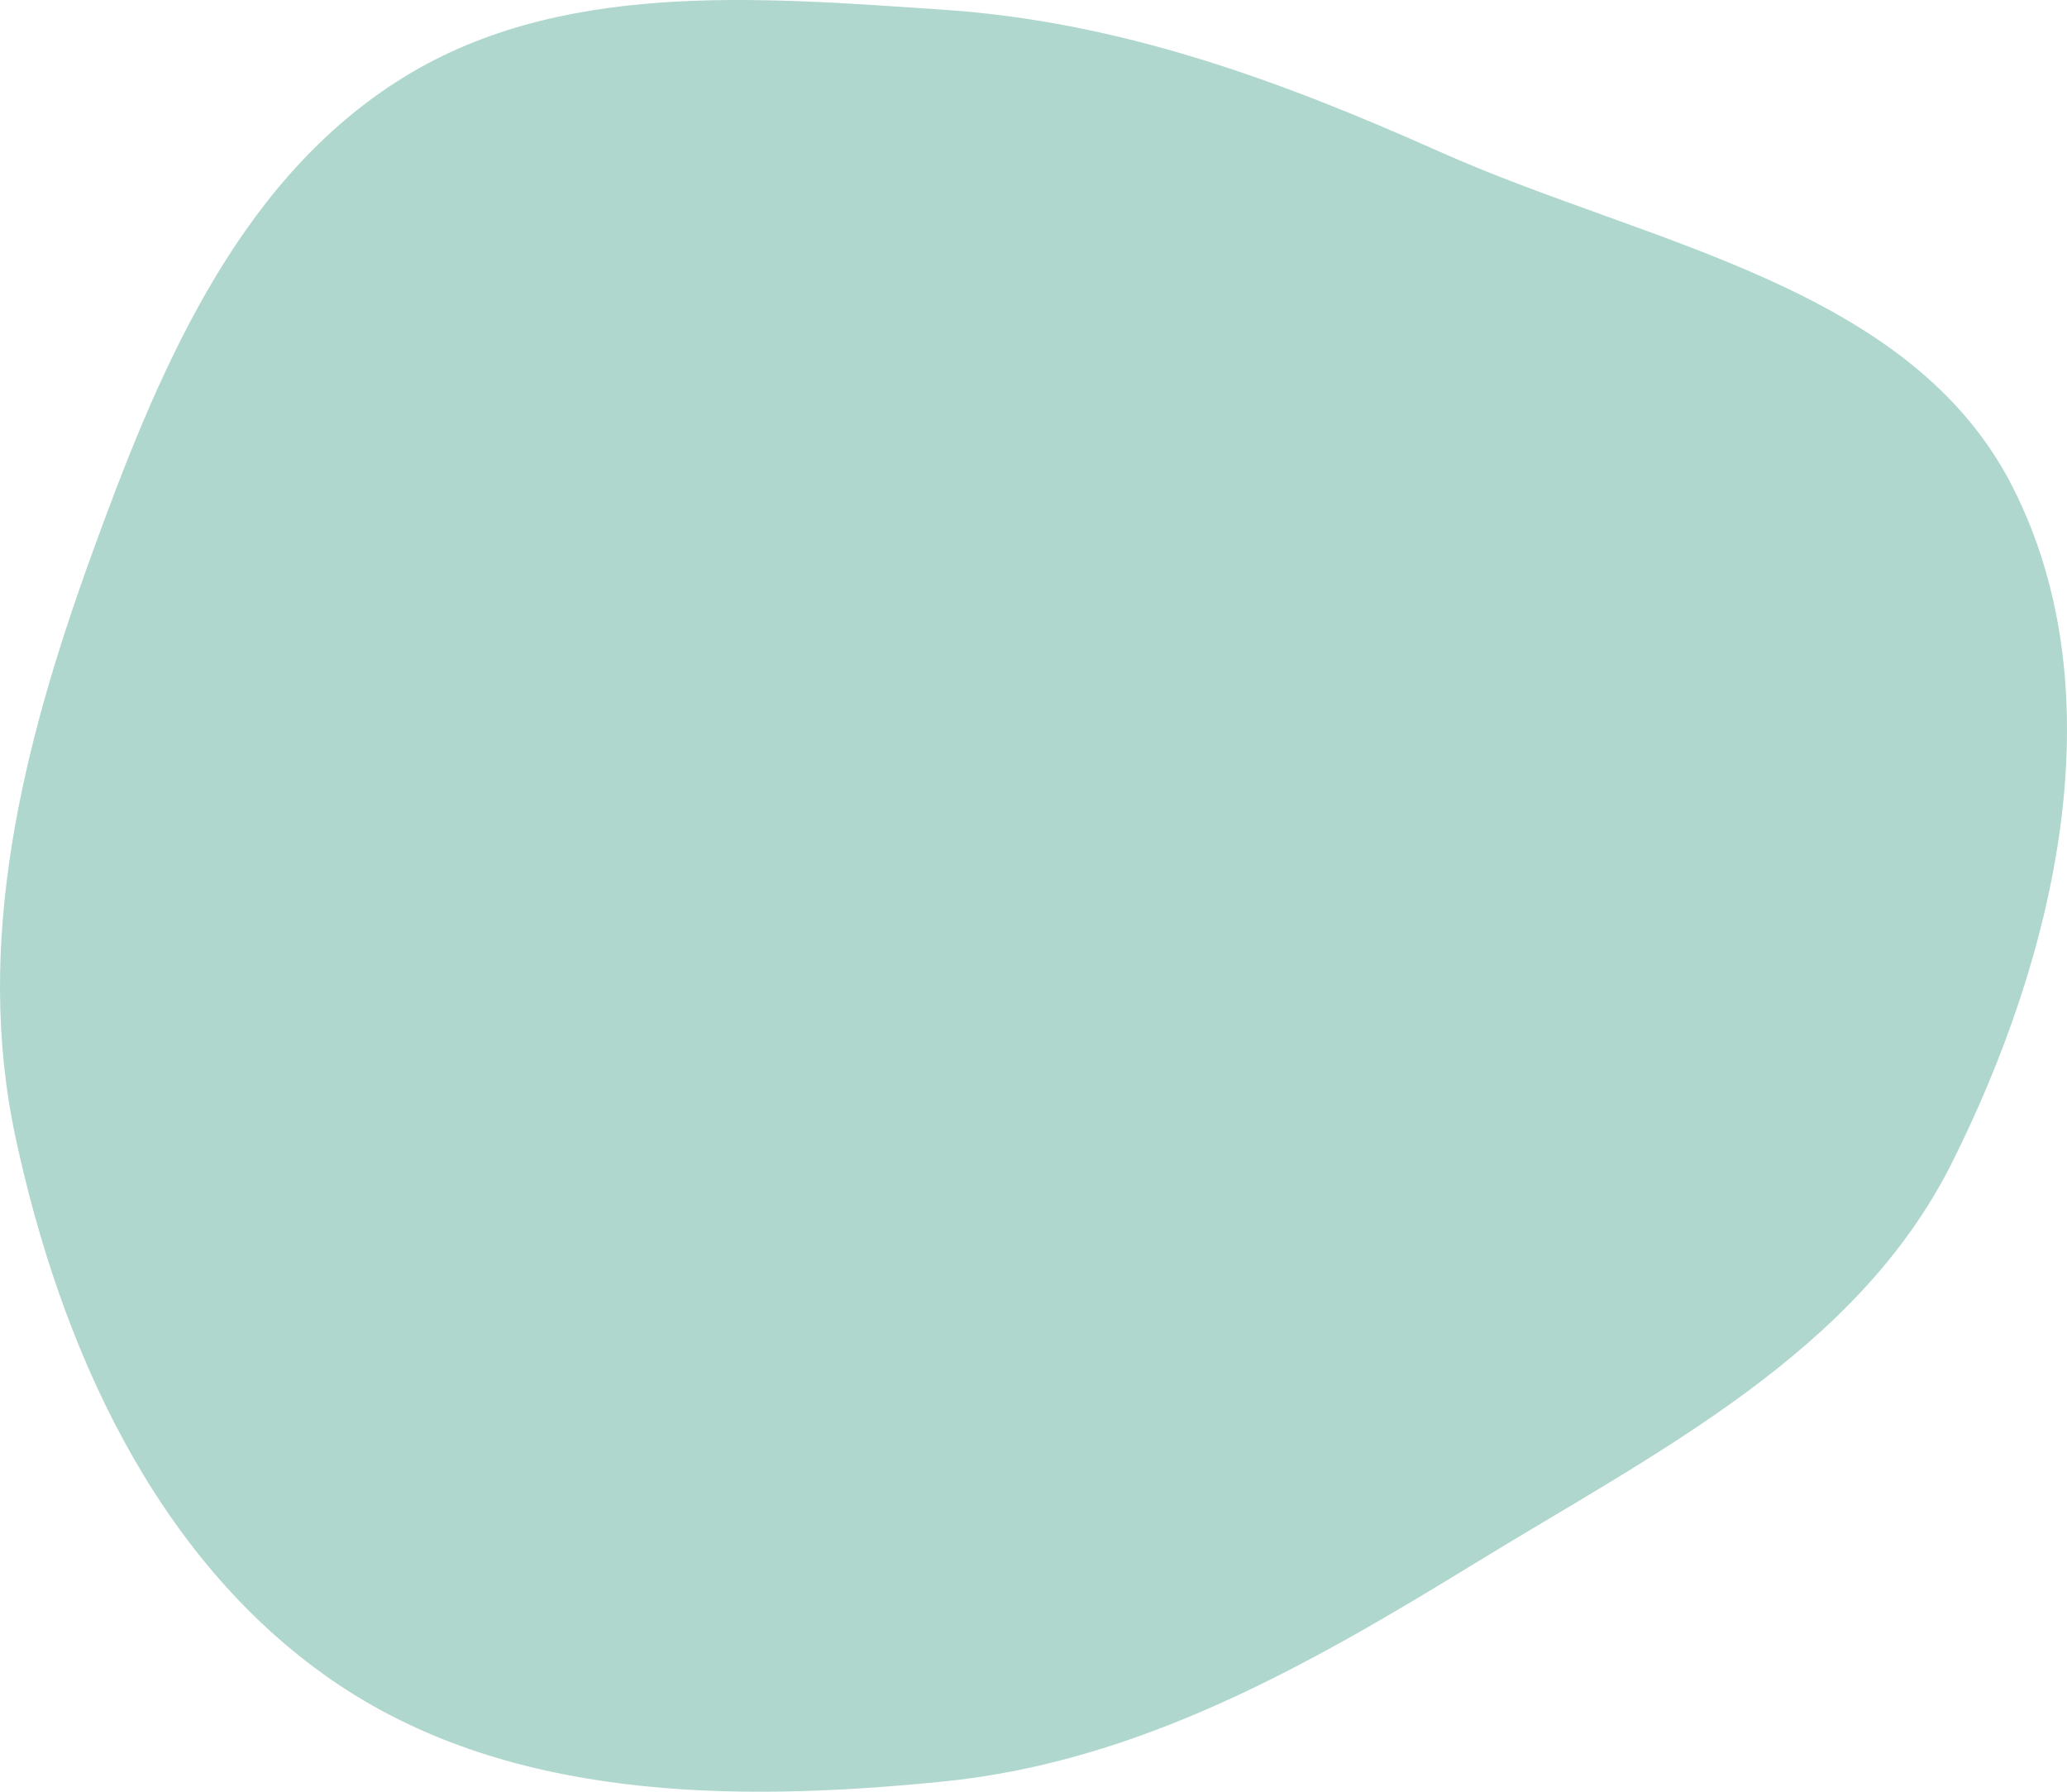 <?xml version="1.0" encoding="UTF-8"?> <svg xmlns="http://www.w3.org/2000/svg" width="120" height="104" viewBox="0 0 120 104" fill="none"> <path fill-rule="evenodd" clip-rule="evenodd" d="M54.799 103.403C66.091 102.265 75.857 96.735 85.532 90.799C96.093 84.319 107.766 78.578 113.319 67.496C119.345 55.472 122.935 40.287 116.857 28.29C110.902 16.535 95.616 14.184 83.59 8.812C74.246 4.638 65.009 1.255 54.799 0.567C43.88 -0.17 32.255 -1.182 23.044 4.73C13.598 10.793 9.079 21.801 5.261 32.361C1.322 43.259 -1.531 54.663 0.897 65.995C3.504 78.168 8.989 90.389 19.212 97.484C29.341 104.514 42.534 104.639 54.799 103.403Z" fill="#AFD7CD"></path> </svg> 